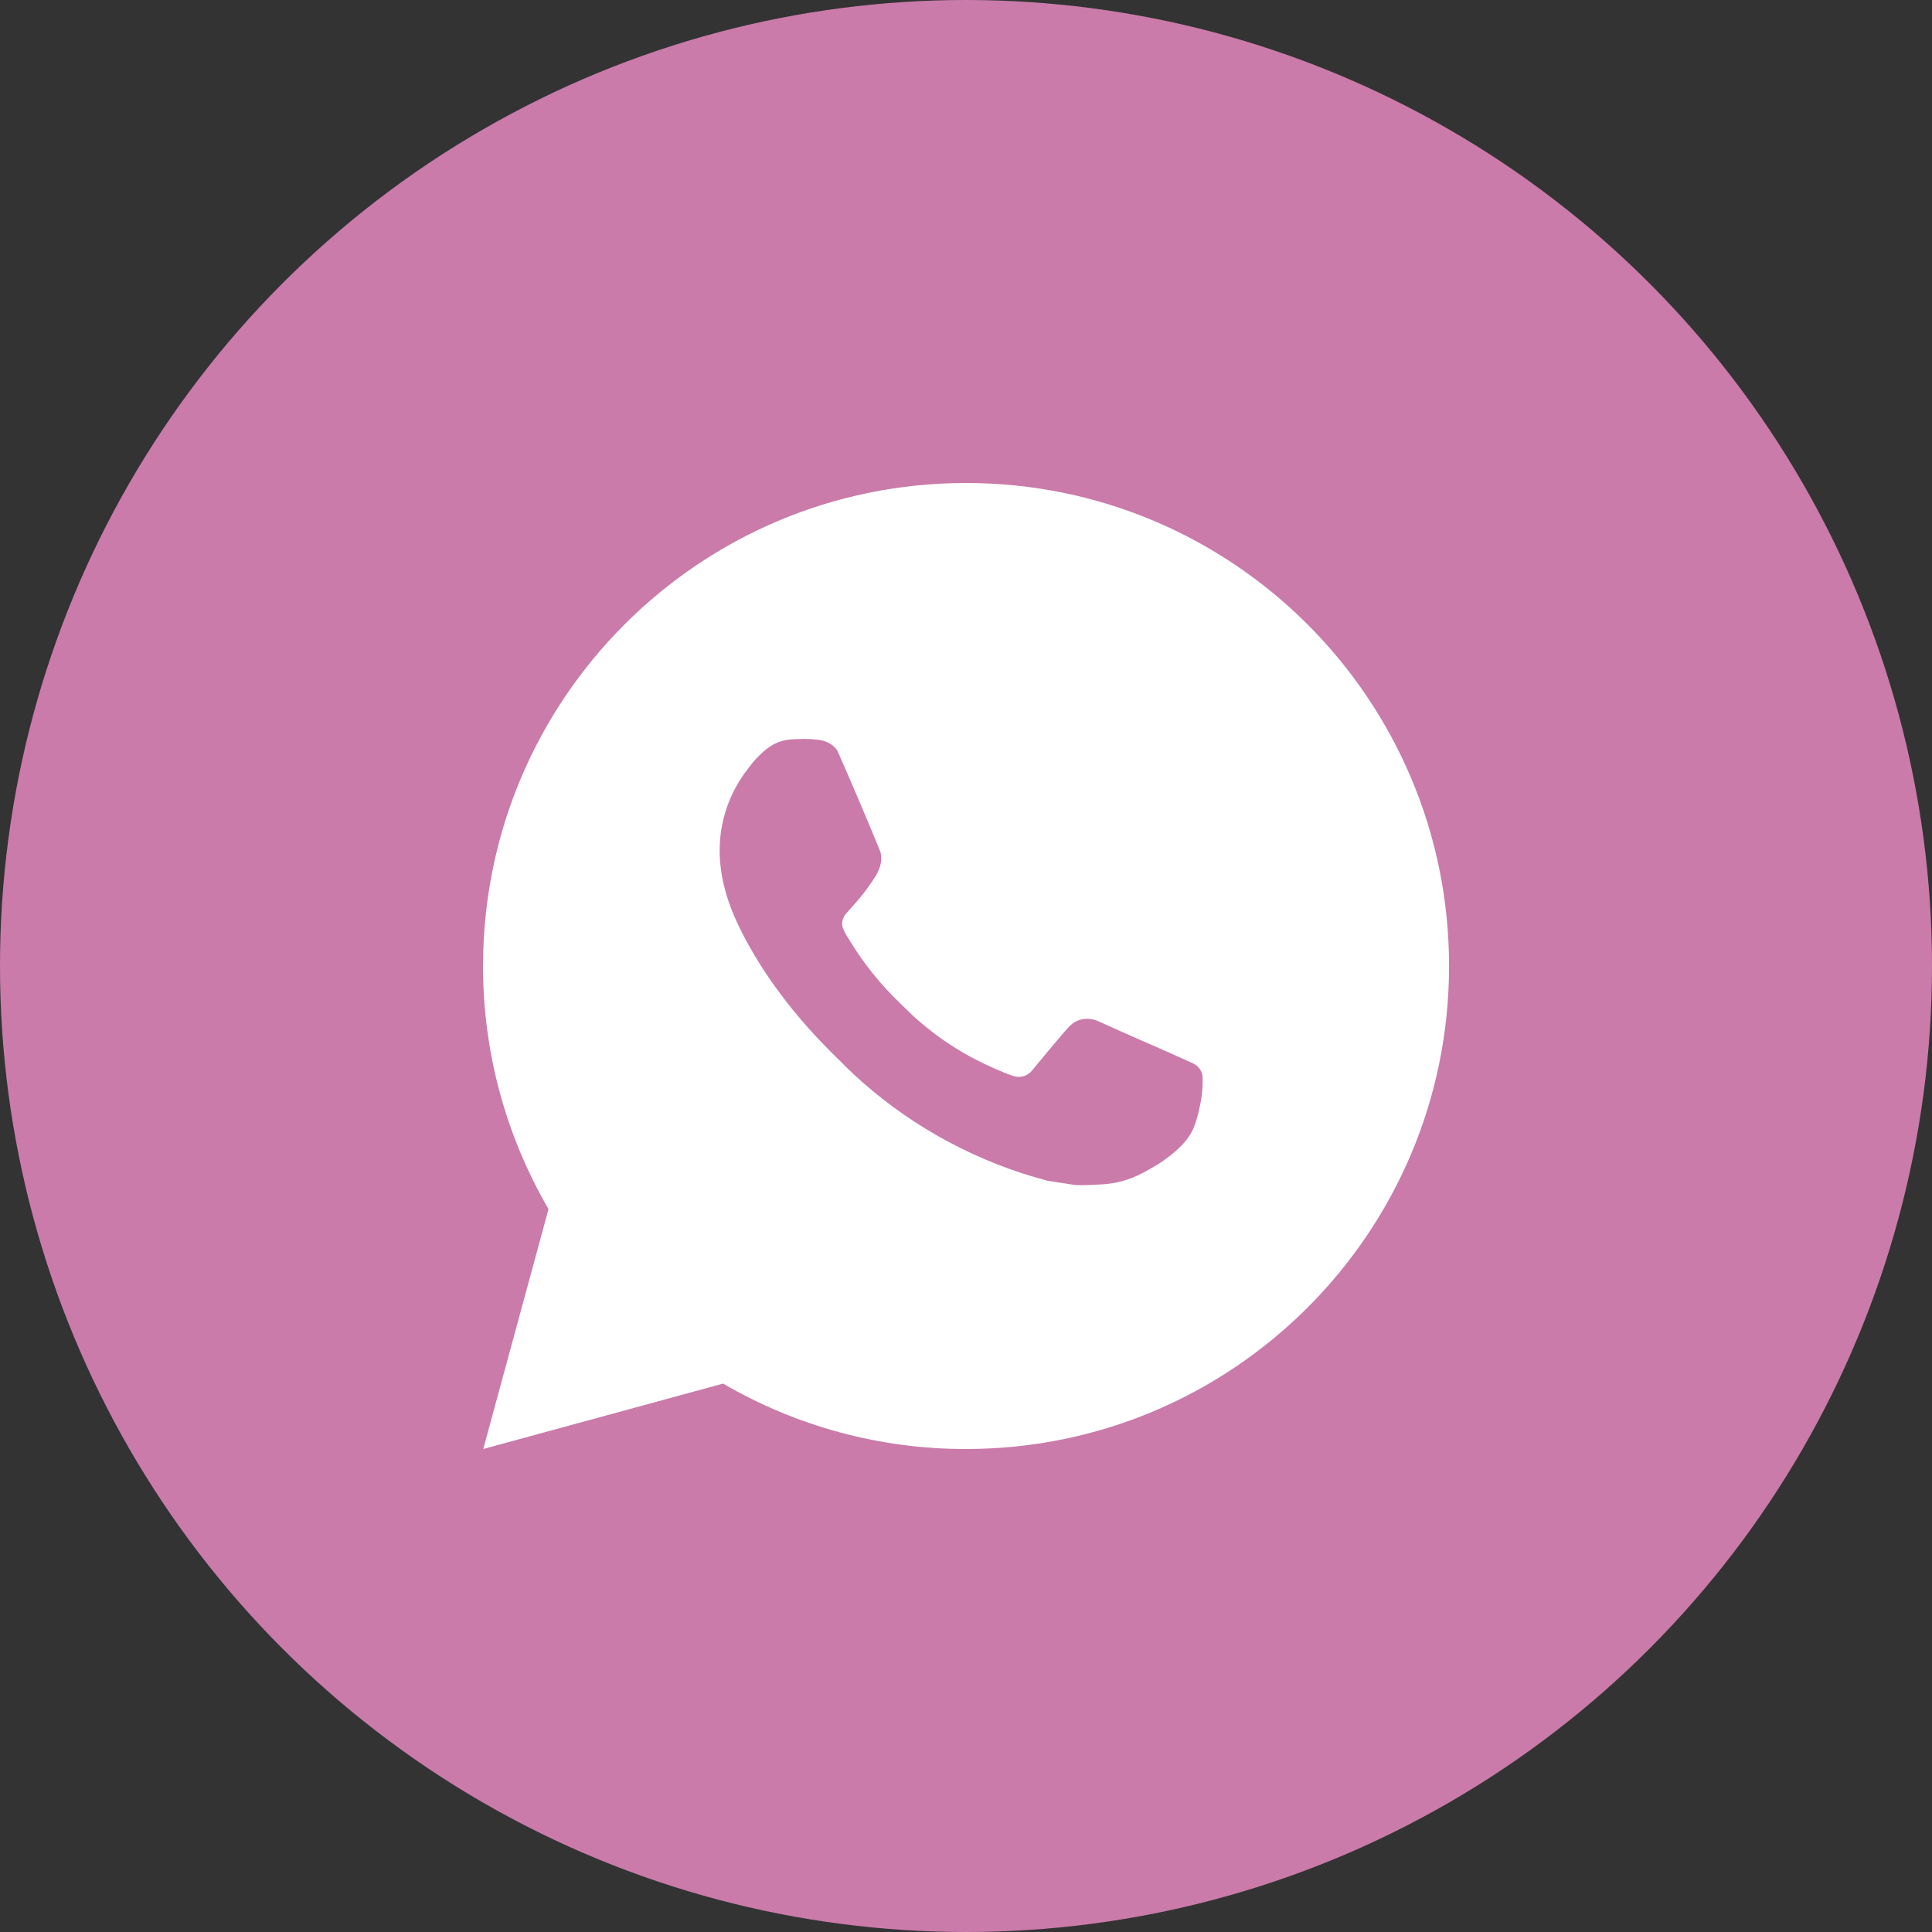 <?xml version="1.0" encoding="UTF-8"?> <svg xmlns="http://www.w3.org/2000/svg" width="36" height="36" viewBox="0 0 36 36" fill="none"><rect x="0" y="0" width="36" height="36" fill="#333333" stroke="none"/> <circle cx="18" cy="18" r="18" fill="#CA7BAA"></circle> <path d="M18.001 9C22.972 9 27.001 13.029 27.001 18C27.001 22.971 22.972 27 18.001 27C16.41 27.003 14.848 26.582 13.474 25.781L9.005 27L10.221 22.529C9.42 21.154 8.998 19.591 9.001 18C9.001 13.029 13.03 9 18.001 9ZM14.934 13.77L14.754 13.777C14.637 13.784 14.523 13.815 14.419 13.867C14.321 13.923 14.232 13.992 14.154 14.072C14.046 14.174 13.985 14.262 13.919 14.348C13.587 14.781 13.407 15.312 13.41 15.858C13.412 16.299 13.527 16.728 13.707 17.13C14.075 17.942 14.681 18.801 15.48 19.598C15.673 19.789 15.862 19.982 16.065 20.161C17.058 21.035 18.241 21.666 19.521 22.002L20.032 22.081C20.199 22.09 20.365 22.077 20.533 22.069C20.795 22.055 21.051 21.985 21.282 21.861C21.4 21.8 21.515 21.734 21.627 21.663C21.627 21.663 21.666 21.638 21.74 21.582C21.861 21.492 21.936 21.428 22.037 21.323C22.111 21.245 22.176 21.155 22.226 21.051C22.296 20.904 22.366 20.625 22.395 20.391C22.416 20.213 22.41 20.116 22.407 20.056C22.404 19.959 22.324 19.86 22.236 19.817L21.713 19.582C21.713 19.582 20.93 19.241 20.451 19.023C20.401 19.002 20.347 18.989 20.292 18.986C20.231 18.98 20.169 18.987 20.11 19.007C20.051 19.027 19.997 19.059 19.952 19.101C19.948 19.099 19.887 19.15 19.237 19.939C19.199 19.989 19.148 20.027 19.089 20.048C19.03 20.069 18.966 20.071 18.905 20.056C18.847 20.04 18.789 20.02 18.734 19.996C18.622 19.95 18.583 19.931 18.507 19.899C17.99 19.674 17.512 19.369 17.089 18.996C16.976 18.897 16.871 18.789 16.763 18.685C16.409 18.346 16.1 17.962 15.845 17.544L15.791 17.458C15.753 17.401 15.723 17.339 15.7 17.274C15.665 17.142 15.755 17.035 15.755 17.035C15.755 17.035 15.973 16.796 16.075 16.666C16.174 16.54 16.258 16.418 16.312 16.331C16.418 16.16 16.451 15.984 16.395 15.848C16.143 15.233 15.882 14.62 15.614 14.011C15.561 13.891 15.404 13.804 15.261 13.787C15.212 13.782 15.163 13.776 15.115 13.773C14.994 13.767 14.873 13.768 14.752 13.776L14.933 13.769L14.934 13.77Z" fill="white"></path> </svg> 